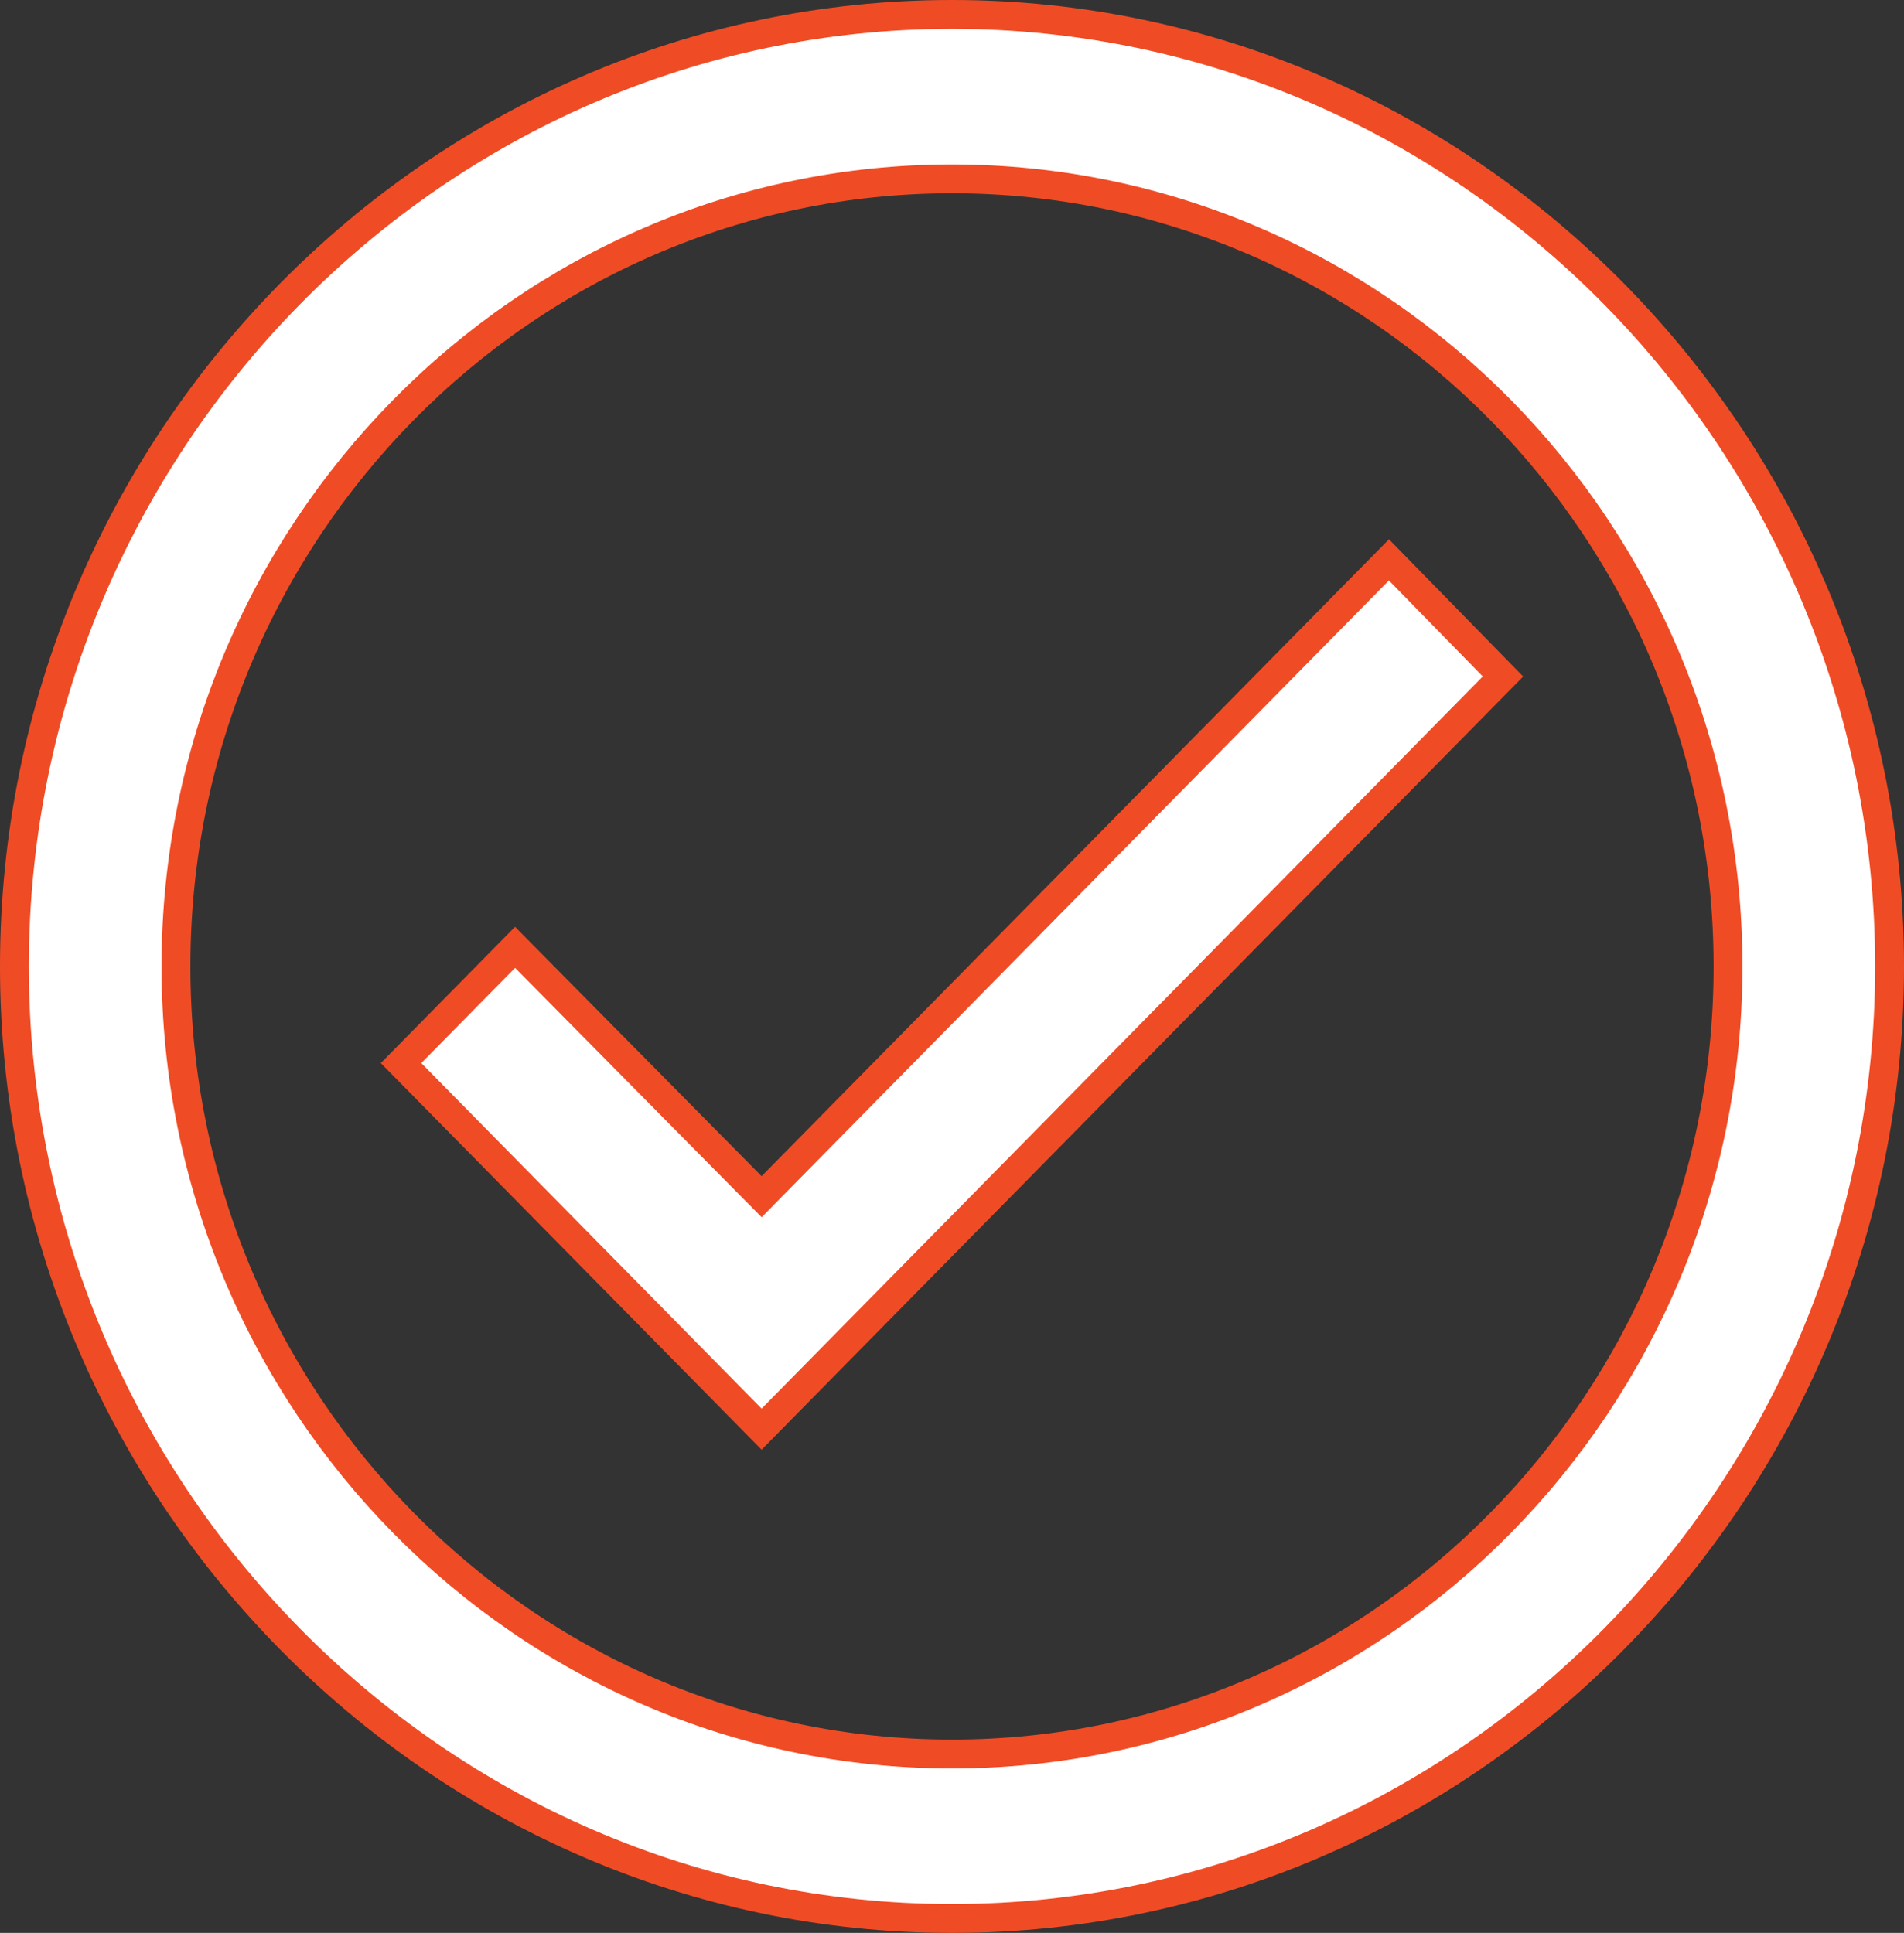 <svg width="66" height="67" viewBox="0 0 66 67" fill="none" xmlns="http://www.w3.org/2000/svg">
<rect x="0" y="0" width="66" height="67" fill="#333333" stroke="none"/>
<path d="M17.854 32.838L26.044 41.121L26.401 41.481L26.756 41.12L48.146 19.407L52.099 23.449L26.4 49.538L13.902 36.85L17.854 32.838ZM0.5 33.5C0.5 15.344 15.133 0.5 33 0.5C50.867 0.5 65.5 15.344 65.5 33.5C65.5 51.656 50.867 66.5 33 66.5C15.133 66.5 0.5 51.656 0.5 33.5ZM6.1 33.5C6.1 48.542 18.164 60.8 33 60.8C47.836 60.8 59.9 48.542 59.9 33.5C59.9 18.457 47.836 6.2 33 6.2C18.164 6.2 6.1 18.457 6.1 33.5Z" fill="white" stroke="#EF4C26"/>
</svg>
